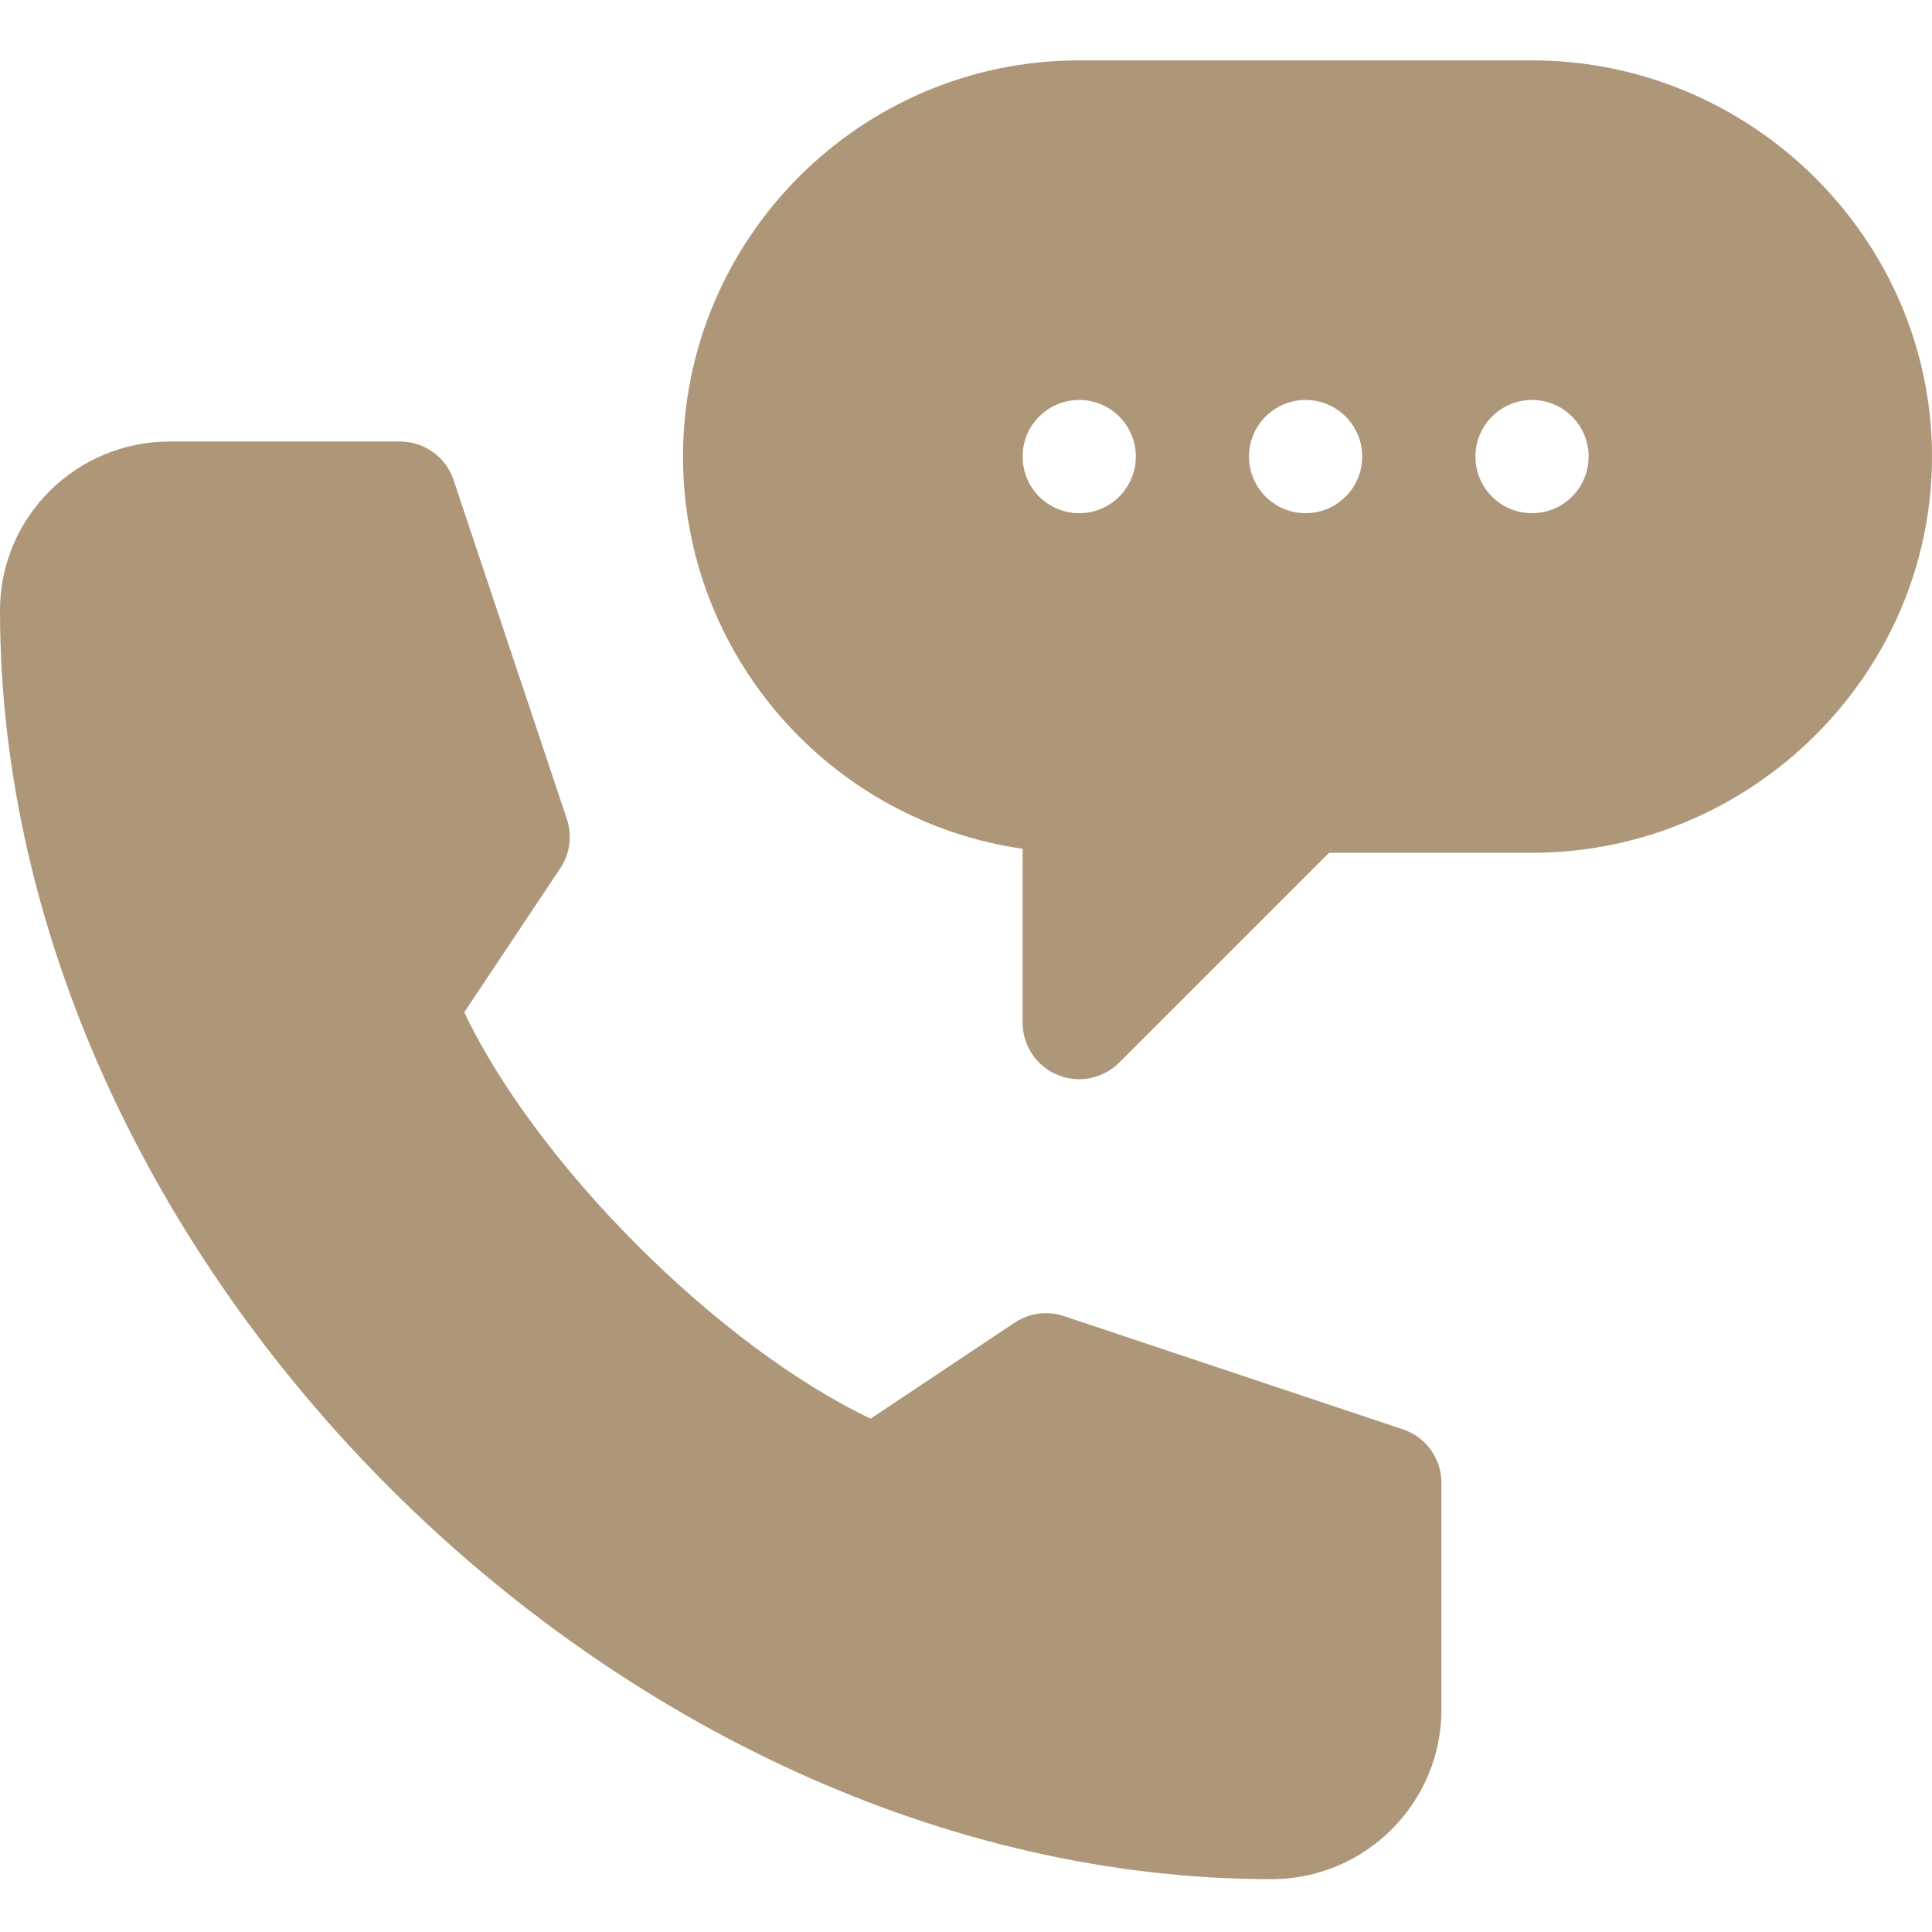 <svg width="40" height="40" viewBox="0 0 40 40" fill="none" xmlns="http://www.w3.org/2000/svg">
<path d="M31.719 1.25H22.344C17.821 1.25 14.141 4.93 14.141 9.453C14.141 13.579 17.202 17.003 21.172 17.573V21.172C21.172 21.404 21.24 21.63 21.369 21.823C21.498 22.016 21.681 22.166 21.895 22.255C22.327 22.435 22.834 22.338 23.172 22L27.517 17.656H31.719C36.242 17.656 40 13.976 40 9.453C40 4.93 36.242 1.25 31.719 1.25ZM22.344 10.625C21.696 10.625 21.172 10.1 21.172 9.453C21.172 8.806 21.696 8.281 22.344 8.281C22.991 8.281 23.516 8.806 23.516 9.453C23.516 10.1 22.991 10.625 22.344 10.625ZM27.031 10.625C26.384 10.625 25.859 10.1 25.859 9.453C25.859 8.806 26.384 8.281 27.031 8.281C27.678 8.281 28.203 8.806 28.203 9.453C28.203 10.1 27.678 10.625 27.031 10.625ZM31.719 10.625C31.071 10.625 30.547 10.1 30.547 9.453C30.547 8.806 31.071 8.281 31.719 8.281C32.366 8.281 32.891 8.806 32.891 9.453C32.891 10.1 32.366 10.625 31.719 10.625Z" fill="#AE9778"/>
<path d="M26.328 38.906C28.267 38.906 29.844 37.329 29.844 35.391V30.703C29.844 30.198 29.521 29.751 29.043 29.592L22.028 27.248C21.684 27.133 21.309 27.185 21.007 27.384L18.025 29.372C14.866 27.866 11.118 24.118 9.612 20.959L11.6 17.977C11.699 17.829 11.762 17.659 11.786 17.483C11.81 17.306 11.793 17.126 11.736 16.956L9.392 9.942C9.315 9.708 9.166 9.505 8.966 9.362C8.767 9.218 8.527 9.141 8.281 9.141H3.516C1.577 9.141 0 10.701 0 12.64C0 26.142 12.826 38.906 26.328 38.906Z" fill="#AE9778"/>
</svg>
